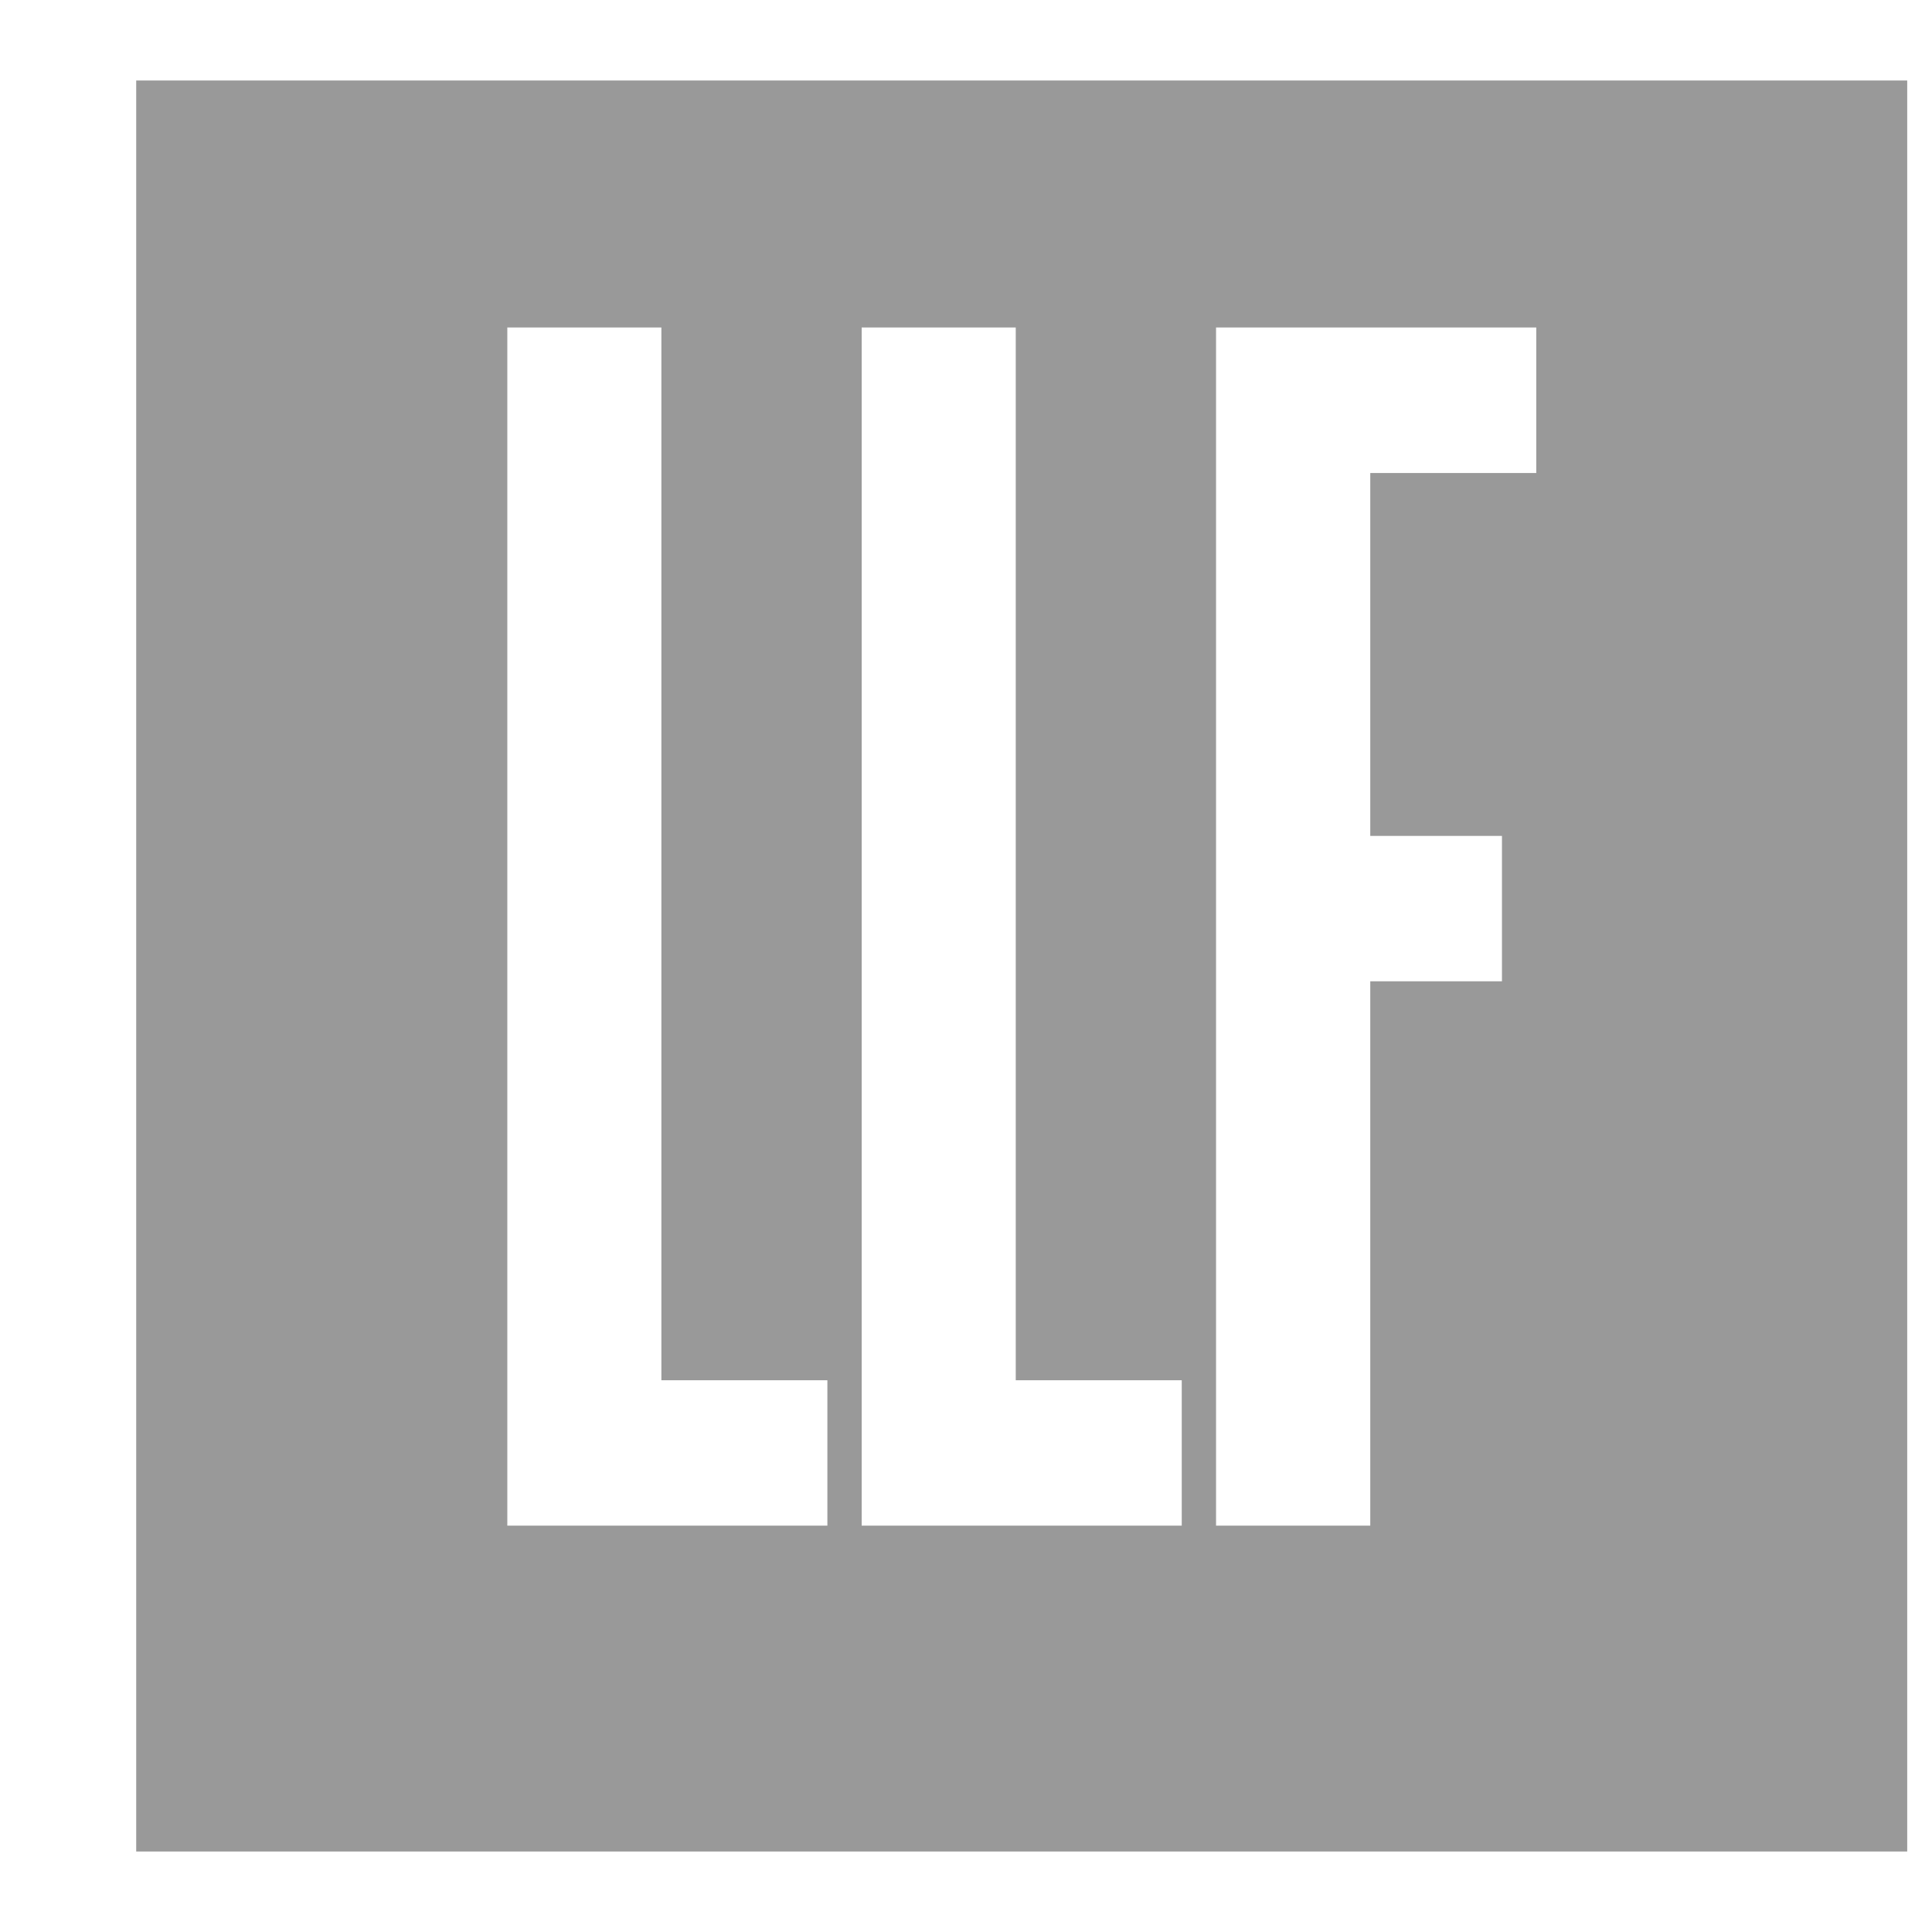 <svg xmlns="http://www.w3.org/2000/svg" width="12" height="12" viewBox="0 0 12 12" fill="none">
  <path fill-rule="evenodd" clip-rule="evenodd" d="M11.846 11.5H0.846V0.5H11.846V11.5ZM3.151 9.476H5.139V8.573H4.108V2.034H3.151V9.476ZM5.352 9.476H7.34V8.573H6.309V2.034H5.352V9.476ZM7.553 2.034V9.476H8.511V6.095H9.329V5.192H8.511V2.938H9.542V2.034H7.553Z" fill="#000000" fill-opacity="0.4"/>
</svg>